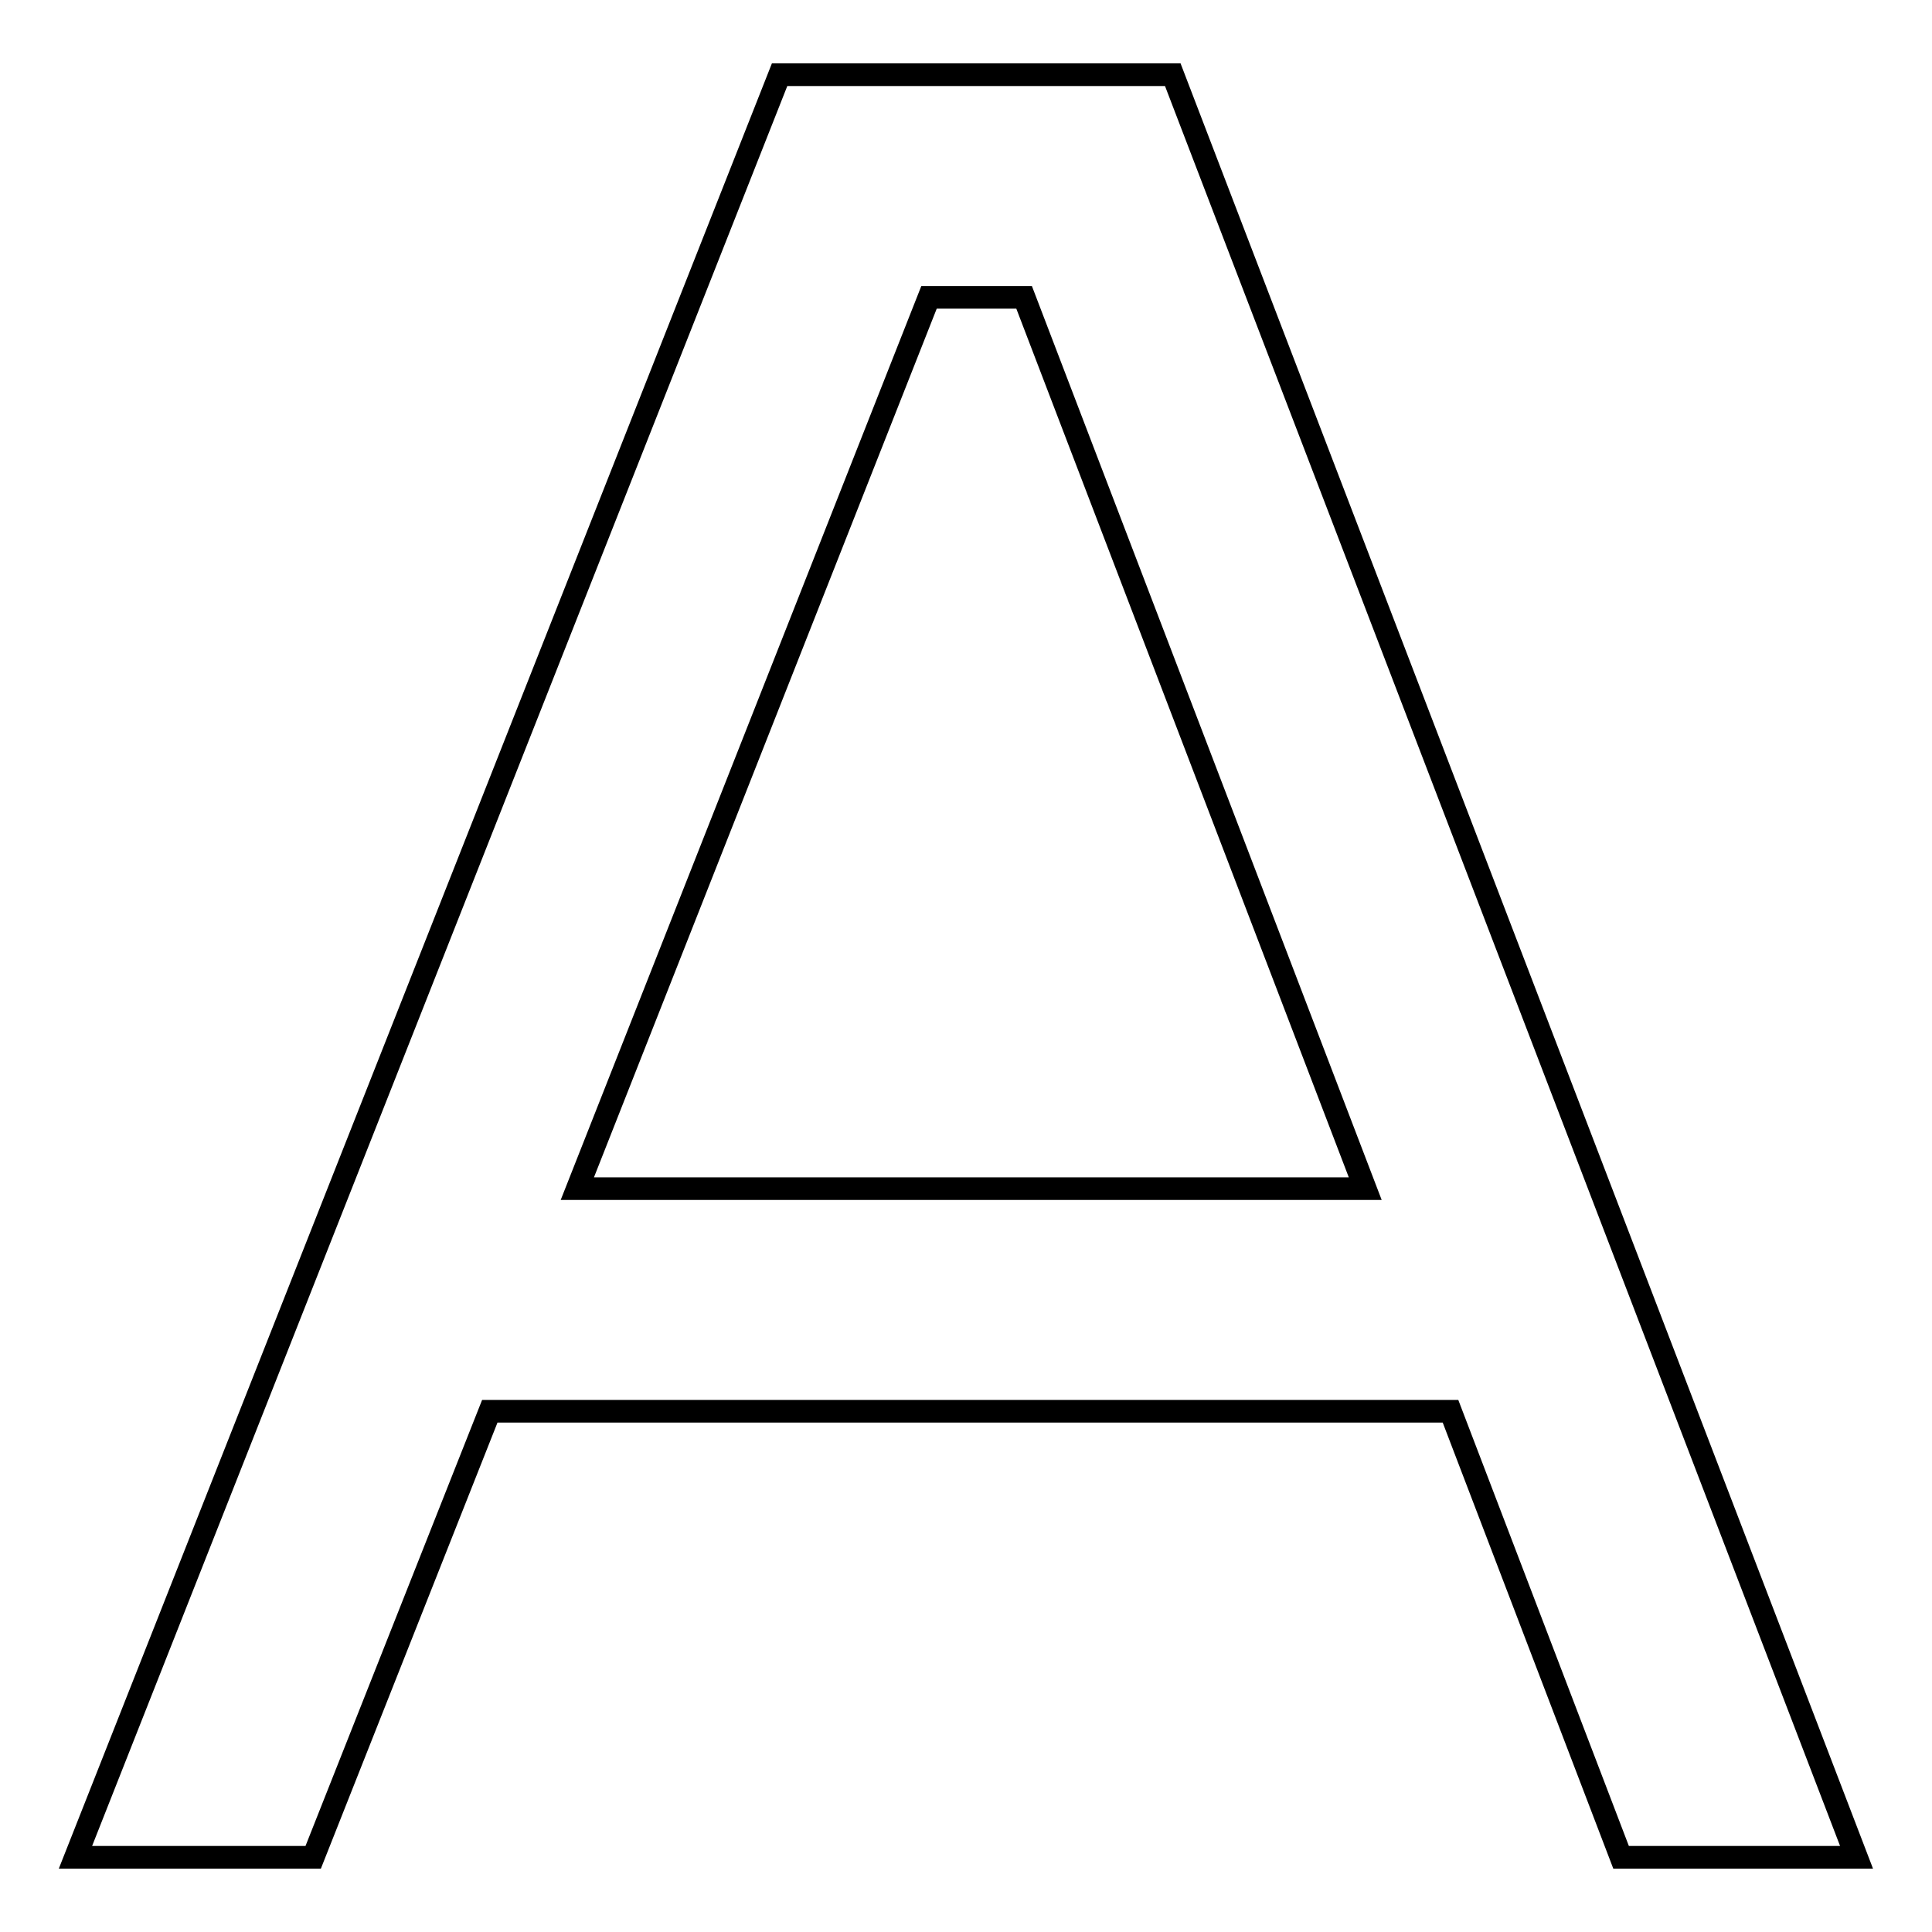 <?xml version="1.0" encoding="utf-8"?>
<!-- Svg Vector Icons : http://www.onlinewebfonts.com/icon -->
<!DOCTYPE svg PUBLIC "-//W3C//DTD SVG 1.1//EN" "http://www.w3.org/Graphics/SVG/1.1/DTD/svg11.dtd">
<svg version="1.1" xmlns="http://www.w3.org/2000/svg" xmlns:xlink="http://www.w3.org/1999/xlink" x="0px" y="0px" viewBox="0 0 256 256" enable-background="new 0 0 256 256" xml:space="preserve">
<g><g><path stroke-width="3" fill-opacity="0" stroke="#000000"  d="M214.8,246.1H246L155.4,9.9h-52.1L10,246.1h31.5L64.9,187h127.3L214.8,246.1z M76.5,157.5l46.6-118.1h12.6l45.2,118.1H76.5z"/></g></g>
</svg>